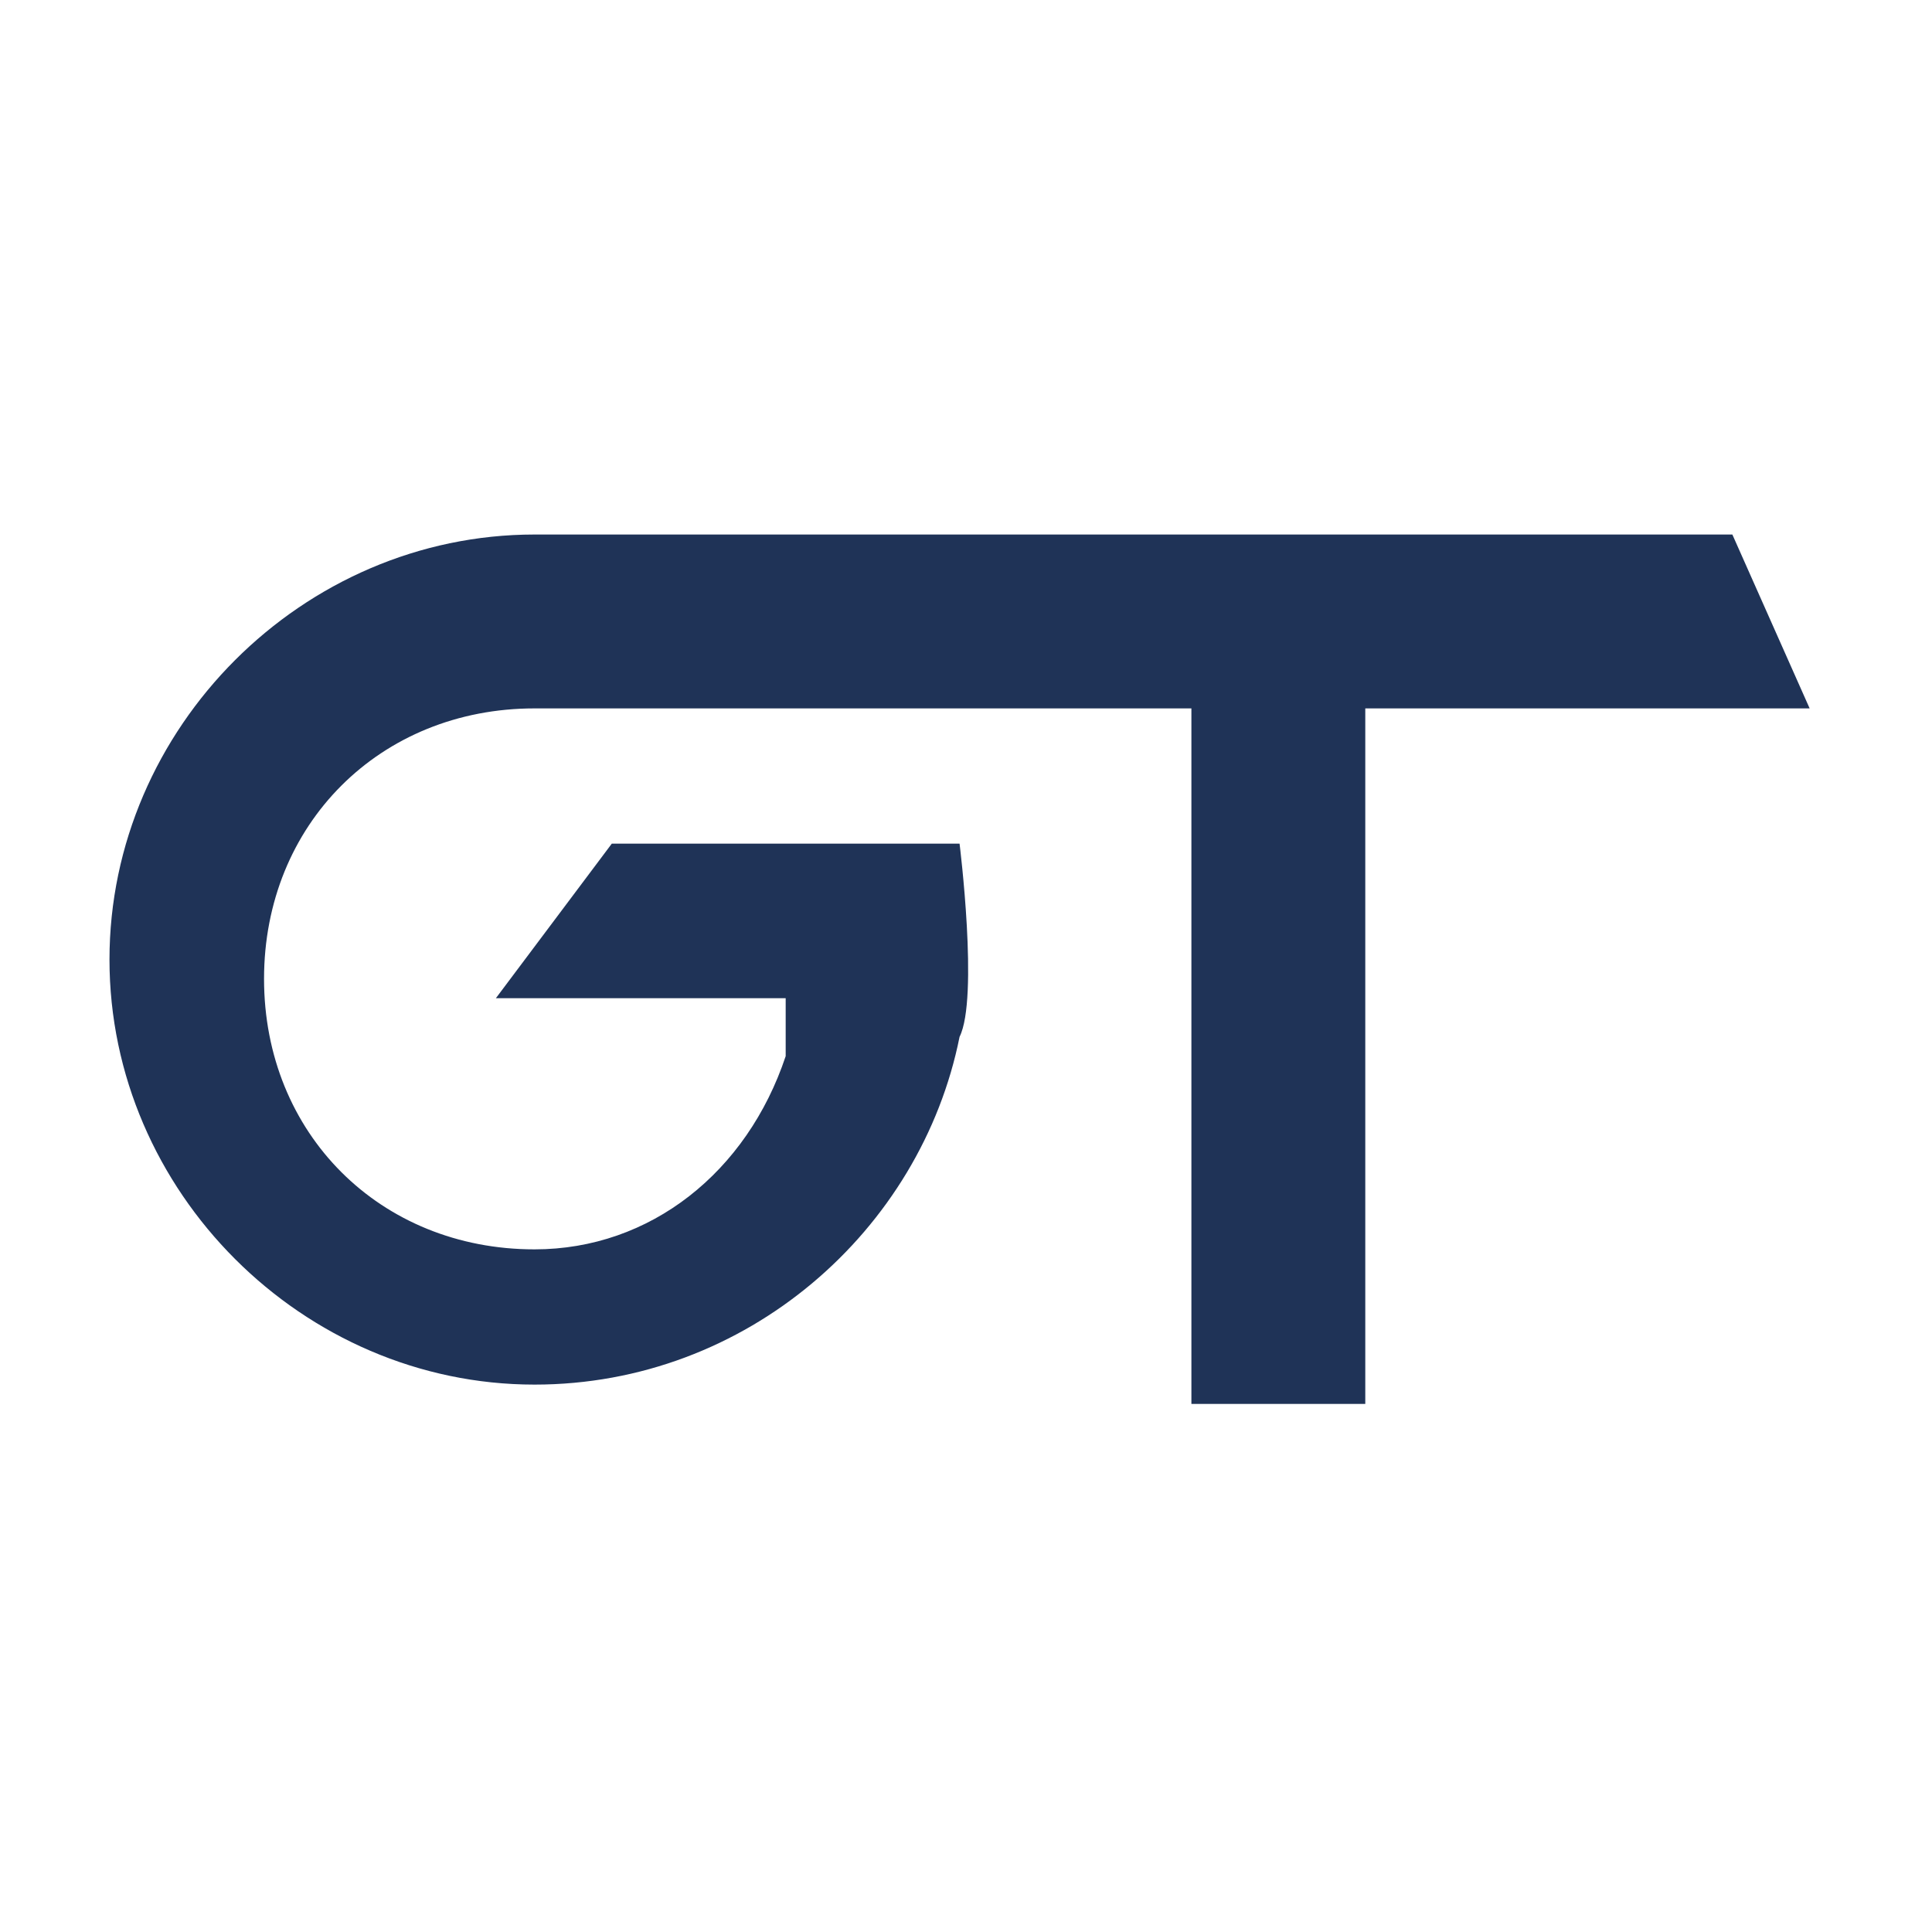 <?xml version="1.0" encoding="utf-8"?>
<!-- Generator: Adobe Illustrator 24.0.0, SVG Export Plug-In . SVG Version: 6.00 Build 0)  -->
<svg version="1.1" id="Слой_1" xmlns="http://www.w3.org/2000/svg" xmlns:xlink="http://www.w3.org/1999/xlink" x="0px" y="0px"
	 viewBox="0 0 30 30" style="enable-background:new 0 0 30 30;" xml:space="preserve">
<style type="text/css">
	.st0{fill:#1F3357;}
</style>
<g transform="matrix(3,0,0,3,50,50)">
	<path class="st0" d="M-7.7-13.9h-0.9l0,0h-5.3c-1.2,0-2.2,1-2.2,2.2s1,2.2,2.2,2.2c1.1,0,2-0.8,2.2-1.8c0.1-0.2,0-1,0-1h-1.8
		l-0.6,0.8h1.5l0,0c0,0.1,0,0.2,0,0.3c-0.2,0.6-0.7,1-1.3,1c-0.8,0-1.4-0.6-1.4-1.4c0-0.8,0.6-1.4,1.4-1.4l0,0h1h2.4v3.6h0.9V-13
		h1.4H-8h0.7L-7.7-13.9z"/>
</g>
</svg>
